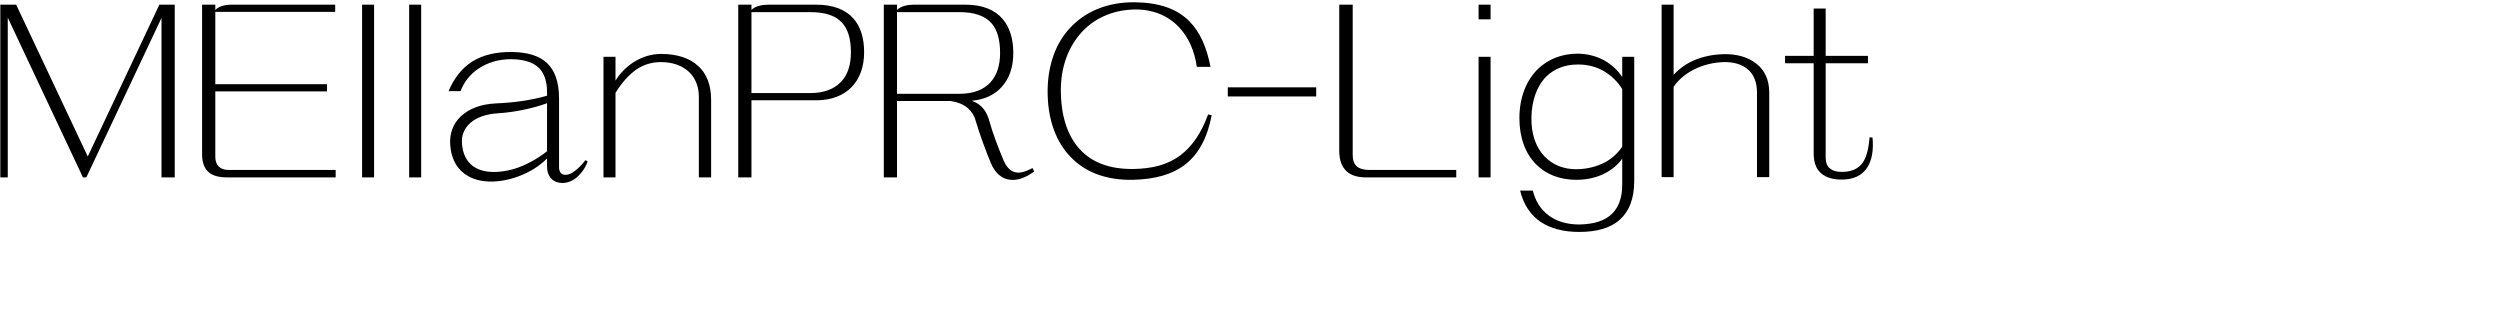 <svg 
 xmlns="http://www.w3.org/2000/svg"
 xmlns:xlink="http://www.w3.org/1999/xlink"
 width="198.261mm" height="24.694mm">
<path fill-rule="evenodd"  fill="rgb(0, 0, 0)"
 d="M559.312,50.725 C557.872,52.597 555.640,53.749 552.327,53.821 C549.519,53.893 547.287,53.245 545.775,51.877 C544.407,50.653 543.615,48.781 543.615,45.828 L543.615,18.970 L535.046,18.970 L535.046,16.738 L543.615,16.738 L543.615,2.553 L547.215,2.553 L547.215,16.738 L559.888,16.738 L559.888,18.970 L547.215,18.970 L547.215,47.197 C547.215,48.709 547.647,49.789 548.439,50.437 C549.375,51.229 550.743,51.589 552.399,51.517 C555.280,51.445 557.080,50.437 558.304,48.781 C559.600,46.908 560.104,44.172 560.392,41.148 L561.256,41.220 C561.616,44.964 561.112,48.421 559.312,50.725 ZM526.625,27.755 C526.625,24.659 525.689,22.498 524.177,21.058 C522.305,19.258 519.569,18.538 516.688,18.610 C513.880,18.682 511.072,19.330 508.624,20.410 C505.743,21.706 503.295,23.578 501.639,26.027 L501.639,53.101 L498.039,53.101 L498.039,1.401 L501.639,1.401 L501.639,22.426 C503.367,20.554 505.383,19.114 507.688,18.106 C510.496,16.882 513.592,16.306 516.760,16.234 C520.361,16.162 523.889,17.026 526.481,19.114 C528.785,20.914 530.298,23.722 530.298,27.755 L530.298,53.101 L526.625,53.101 L526.625,27.755 ZM473.345,69.518 C468.665,69.518 464.776,68.510 461.752,66.494 C458.728,64.406 456.639,61.310 455.631,57.133 L459.448,57.133 C460.168,60.158 461.752,62.822 464.272,64.622 C466.576,66.350 469.673,67.286 473.345,67.286 C477.737,67.214 481.122,66.206 483.354,63.902 C485.226,61.958 486.234,59.150 486.234,55.333 L486.234,47.557 C485.082,49.213 483.282,50.797 481.050,51.949 C478.673,53.173 475.793,53.893 472.481,53.893 C467.512,53.893 463.408,52.237 460.528,49.357 C457.216,46.116 455.415,41.292 455.415,35.387 C455.415,29.195 457.504,23.938 461.176,20.482 C464.128,17.746 468.088,16.090 472.841,16.090 C475.865,16.090 478.673,16.882 480.978,18.178 C483.210,19.474 485.010,21.202 486.234,23.074 L486.234,17.026 L489.834,17.026 L489.834,54.253 C489.834,59.654 488.250,63.398 485.514,65.846 C482.634,68.438 478.457,69.518 473.345,69.518 ZM486.234,26.675 C484.866,24.515 483.138,22.858 481.266,21.634 C478.889,20.122 476.081,19.330 472.985,19.330 C469.025,19.330 465.928,20.626 463.624,22.786 C460.672,25.667 459.088,30.131 459.016,35.243 C458.944,40.140 460.312,44.100 462.904,46.836 C465.280,49.357 468.665,50.797 472.697,50.725 C475.793,50.653 478.601,49.933 480.978,48.709 C483.138,47.557 484.938,45.900 486.234,43.956 L486.234,26.675 ZM443.176,17.026 L446.777,17.026 L446.777,53.173 L443.176,53.173 L443.176,17.026 ZM443.176,1.401 L446.777,1.401 L446.777,5.793 L443.176,5.793 L443.176,1.401 ZM403.577,51.301 C402.209,50.005 401.417,48.061 401.417,45.180 L401.417,1.401 L405.450,1.401 L405.450,46.404 C405.450,47.917 405.810,49.069 406.674,49.861 C407.538,50.581 408.762,50.941 410.418,50.941 L436.484,50.941 L436.484,53.173 L409.554,53.173 C406.962,53.173 404.946,52.597 403.577,51.301 ZM368.010,26.171 L394.508,26.171 L394.508,28.907 L368.010,28.907 L368.010,26.171 ZM339.573,50.653 C345.262,50.581 350.014,49.429 353.902,46.476 C357.287,43.884 360.023,39.996 362.111,34.307 L363.191,34.523 C361.895,41.292 359.303,46.116 355.271,49.285 C351.382,52.309 346.198,53.749 339.501,53.893 C332.013,54.037 326.036,51.877 321.788,47.917 C316.531,43.092 313.867,35.676 314.011,26.747 C314.155,19.330 316.459,12.922 320.708,8.385 C325.244,3.489 331.868,0.608 340.077,0.680 C347.422,0.752 352.750,2.625 356.423,6.297 C359.663,9.537 361.679,14.146 362.831,20.050 L358.727,20.050 C358.079,15.298 356.207,11.049 353.254,8.025 C350.086,4.713 345.622,2.769 340.077,2.841 C333.093,2.985 327.548,5.793 323.804,10.113 C319.987,14.506 317.971,20.482 317.971,26.891 C317.971,34.523 319.843,40.644 323.732,44.820 C327.260,48.637 332.517,50.725 339.573,50.653 ZM300.047,52.885 C298.679,51.949 297.670,50.509 296.950,48.781 C295.510,45.324 293.494,39.852 292.414,36.108 C291.982,34.523 291.118,33.299 290.110,32.435 C288.742,31.211 286.870,30.563 284.925,30.275 L268.868,30.275 L268.868,53.173 L264.908,53.173 L264.908,1.401 L268.868,1.401 L268.868,2.985 C269.948,1.833 272.108,1.401 273.836,1.401 L289.390,1.401 C294.430,1.401 298.174,2.913 300.551,5.721 C302.639,8.169 303.719,11.625 303.719,15.874 C303.719,20.050 302.567,23.506 300.263,26.027 C298.174,28.403 295.150,29.843 291.262,30.203 C292.846,30.779 293.998,31.571 294.862,32.723 C295.654,33.731 296.230,35.027 296.662,36.684 C297.526,39.852 299.327,44.604 300.839,48.133 C301.775,50.293 302.999,51.373 304.439,51.661 C305.807,51.949 307.463,51.445 309.479,50.365 L309.984,51.373 C308.111,52.813 306.167,53.677 304.295,53.893 C302.639,54.037 301.199,53.677 300.047,52.885 ZM296.950,24.587 C298.823,22.498 299.759,19.546 299.759,15.874 C299.759,11.985 298.967,9.033 297.238,7.017 C295.222,4.713 292.054,3.633 287.518,3.633 L268.868,3.633 L268.868,28.115 L287.518,28.115 C291.766,28.115 294.934,26.891 296.950,24.587 ZM244.678,30.059 L225.236,30.059 L225.236,53.173 L221.276,53.173 L221.276,1.401 L225.236,1.401 L225.236,2.985 C226.317,1.833 228.477,1.401 230.205,1.401 L244.678,1.401 C249.647,1.401 253.391,2.841 255.767,5.505 C257.927,7.953 259.007,11.337 259.007,15.658 C259.007,19.978 257.711,23.578 255.263,26.099 C252.815,28.619 249.215,30.059 244.678,30.059 ZM252.383,6.801 C250.439,4.641 247.270,3.633 242.806,3.633 L225.236,3.633 L225.236,27.899 L242.806,27.899 C246.982,27.899 250.079,26.675 252.095,24.515 C254.111,22.426 255.047,19.402 255.047,15.658 C255.047,11.697 254.183,8.745 252.383,6.801 ZM209.471,29.123 C209.471,25.883 208.391,23.362 206.591,21.634 C204.503,19.618 201.551,18.610 198.094,18.610 C195.286,18.610 192.910,19.402 190.822,20.770 C188.446,22.426 186.357,24.803 184.485,27.827 L184.485,53.173 L180.885,53.173 L180.885,17.026 L184.485,17.026 L184.485,24.155 C185.781,22.066 187.510,20.266 189.526,18.898 C192.046,17.170 195.070,16.162 198.166,16.162 C202.847,16.162 206.735,17.386 209.327,19.834 C211.776,22.066 213.144,25.451 213.144,29.915 L213.144,53.173 L209.471,53.173 L209.471,29.123 ZM167.280,54.685 C165.408,54.253 163.968,52.669 163.968,49.933 L163.968,47.485 C161.448,50.077 157.631,52.381 153.095,53.605 C148.198,54.901 143.734,54.685 140.494,52.885 C137.398,51.229 135.309,48.133 134.949,43.524 C134.661,40.068 135.813,37.116 138.046,34.955 C140.494,32.579 144.166,31.211 148.558,30.995 C154.247,30.779 159.431,29.987 163.968,28.691 L163.968,27.611 C163.968,24.299 163.104,21.922 161.520,20.338 C159.719,18.610 156.983,17.818 153.455,17.746 C149.567,17.674 146.110,18.754 143.446,20.554 C140.926,22.210 139.054,24.587 138.046,27.323 L134.445,27.323 C136.173,23.290 138.478,20.410 141.502,18.466 C144.742,16.450 148.702,15.514 153.527,15.586 C158.063,15.658 161.520,16.666 163.896,18.826 C166.272,21.058 167.568,24.515 167.568,29.555 L167.568,50.221 C167.568,51.301 168.072,52.021 168.792,52.309 C169.584,52.525 170.592,52.381 171.600,51.733 C172.969,50.869 174.553,49.285 175.489,47.989 L176.137,48.421 C175.489,50.293 174.193,52.093 172.609,53.389 C170.952,54.685 168.936,55.117 167.280,54.685 ZM163.968,30.923 C160.007,32.435 154.175,33.659 149.351,33.947 C145.606,34.163 142.798,35.243 140.998,36.828 C139.126,38.484 138.262,40.572 138.478,43.092 C138.694,46.116 139.846,48.421 141.862,49.861 C144.166,51.517 147.694,52.021 152.303,51.085 C156.263,50.293 160.872,47.845 163.968,45.324 L163.968,30.923 ZM122.638,1.401 L126.239,1.401 L126.239,53.173 L122.638,53.173 L122.638,1.401 ZM108.527,1.401 L112.127,1.401 L112.127,53.173 L108.527,53.173 L108.527,1.401 ZM62.519,51.589 C61.295,50.509 60.575,48.781 60.575,46.332 L60.575,1.401 L64.535,1.401 L64.535,2.985 C65.687,1.833 67.416,1.401 69.504,1.401 L100.466,1.401 L100.466,3.561 L64.535,3.561 L64.535,25.235 L98.018,25.235 L98.018,27.395 L64.535,27.395 L64.535,47.052 C64.535,49.357 65.831,50.941 68.496,50.941 L100.610,50.941 L100.610,53.173 L68.208,53.173 C65.759,53.173 63.815,52.741 62.519,51.589 ZM48.412,5.361 L25.874,53.173 L24.866,53.173 L2.328,5.289 L2.328,53.173 L0.096,53.173 L0.096,1.401 L4.848,1.401 L26.306,46.908 L47.764,1.401 L52.372,1.401 L52.372,53.173 L48.412,53.173 L48.412,5.361 Z"/>
</svg>